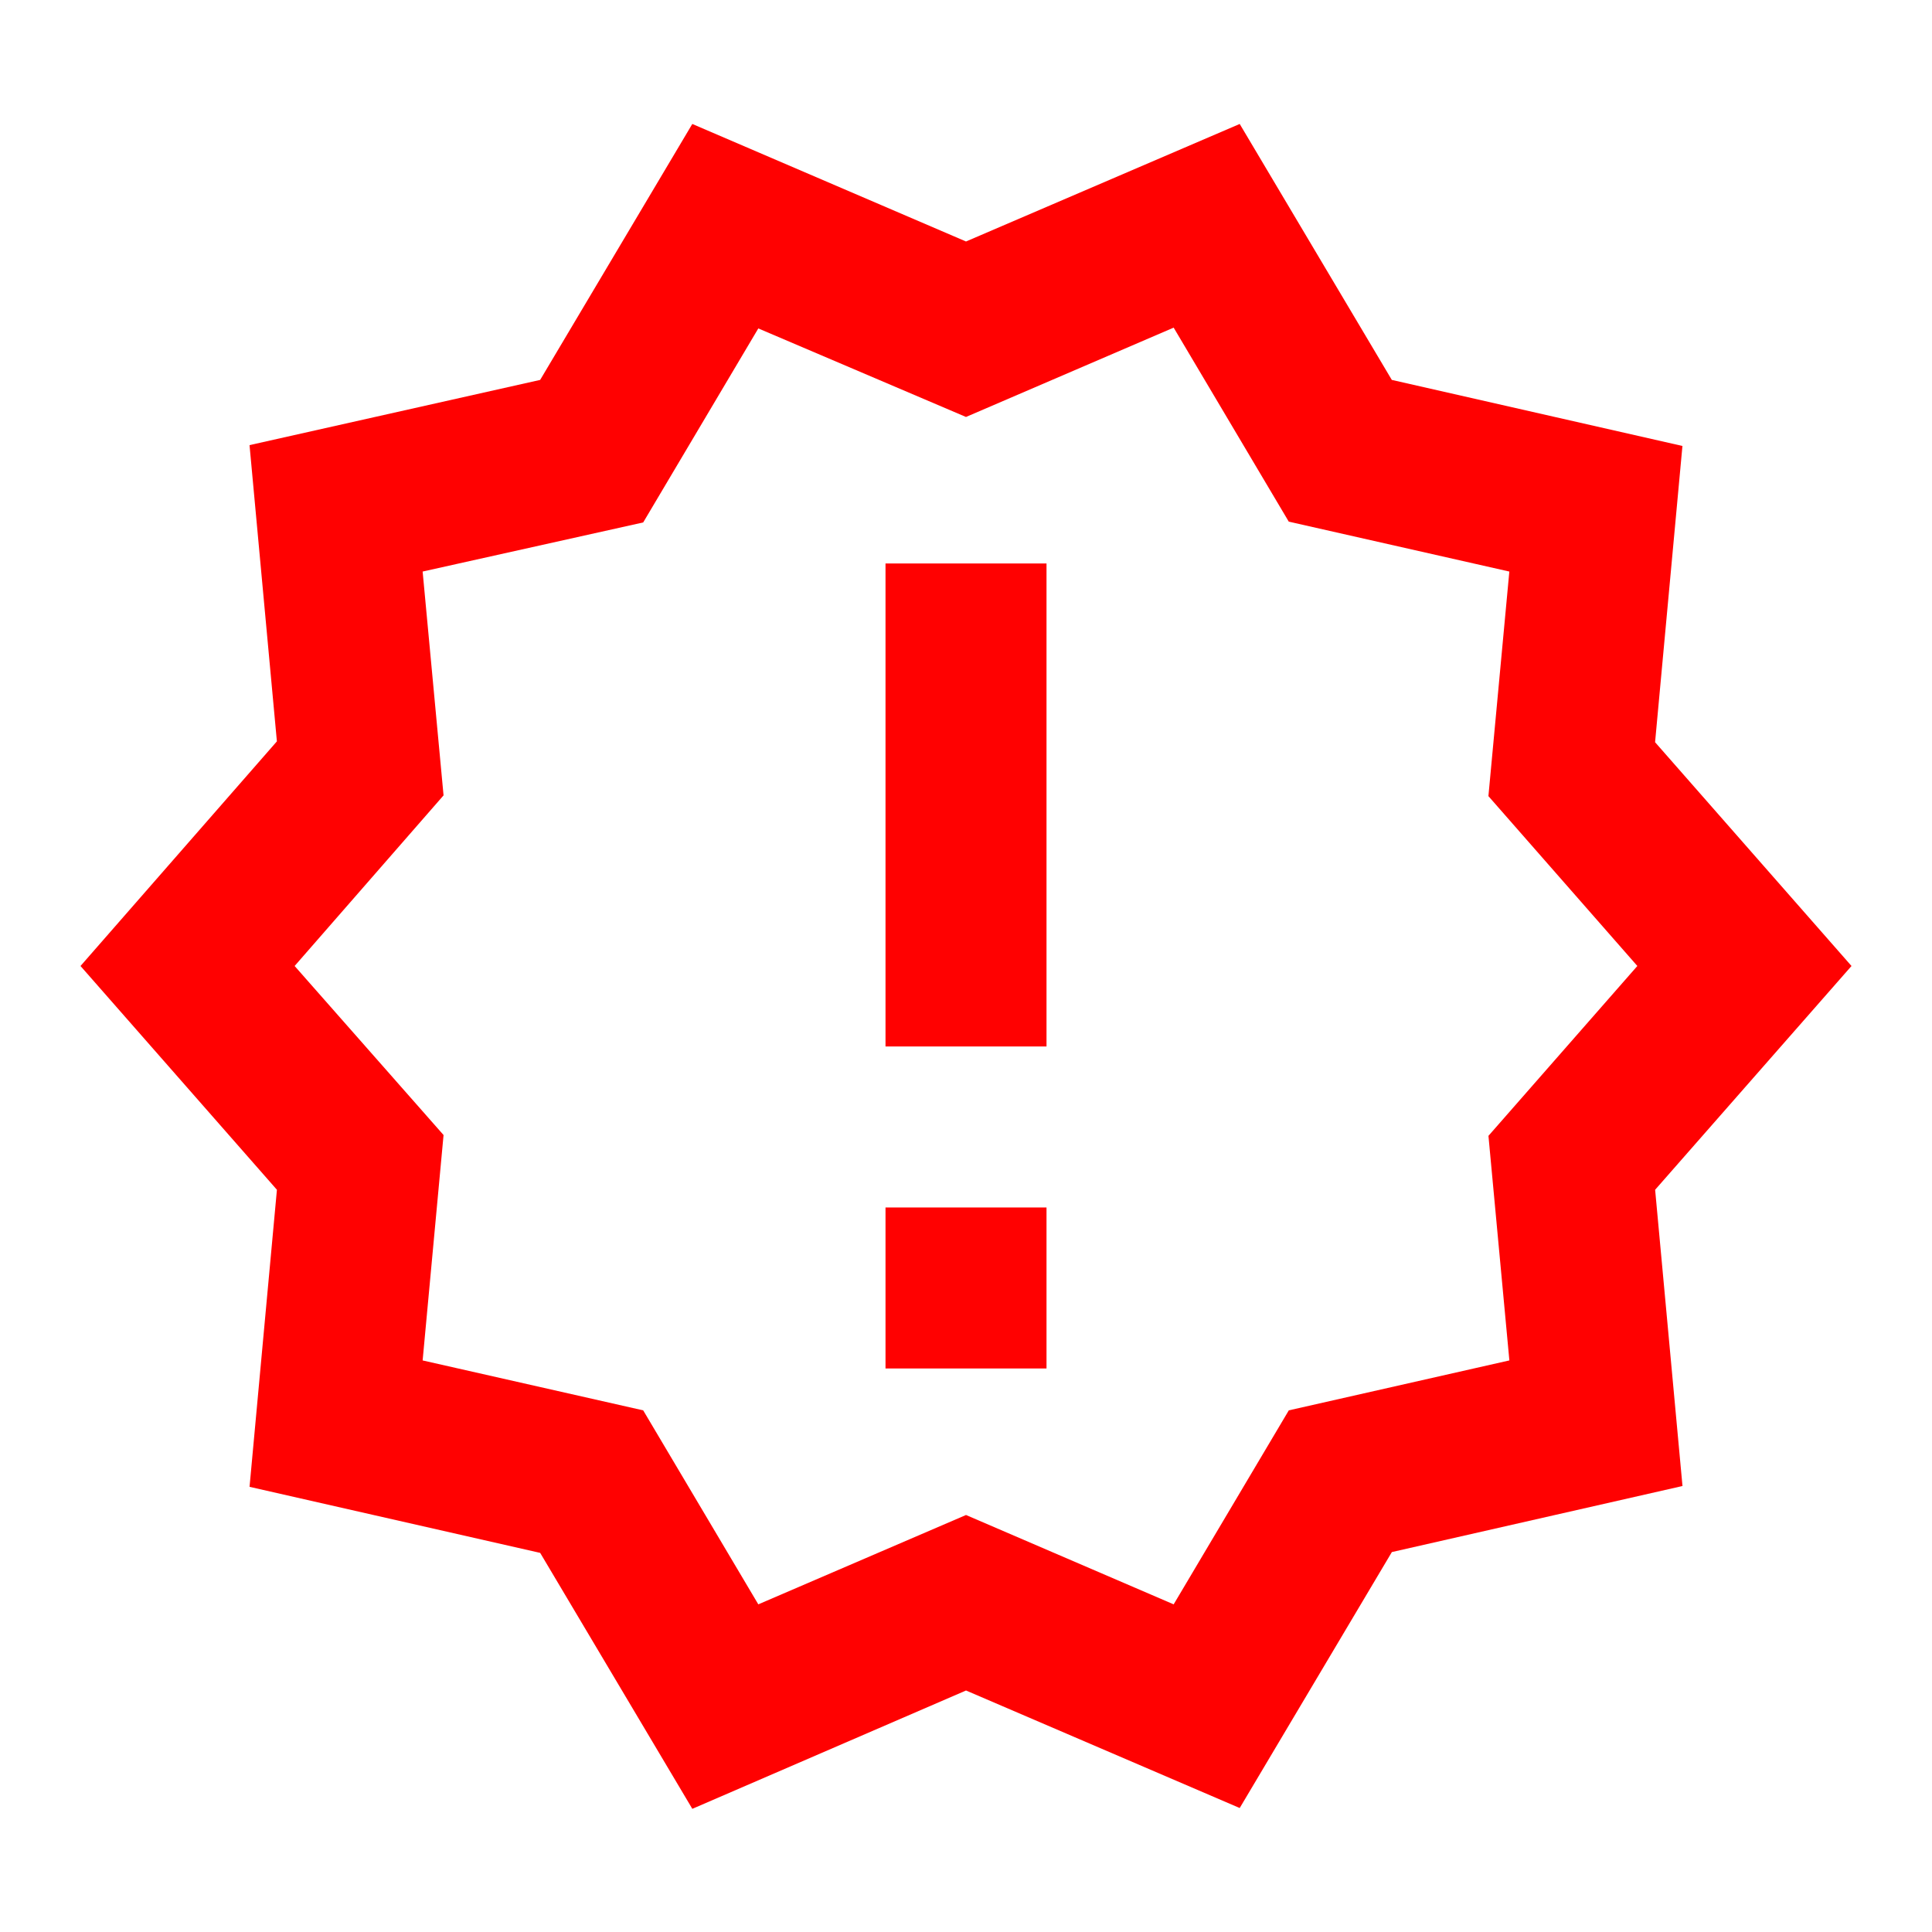 <svg xmlns="http://www.w3.org/2000/svg" width="116.999" height="116.999" viewBox="0 0 116.999 116.999"><defs><style>.a{fill:none;}.b{fill:#ff0101;}</style></defs><path class="a" d="M0,0H117V117H0Z"/><path class="b" d="M108.249,52.532,96.354,38.98l1.657-17.94-17.6-4L71.2,1.54,54.625,8.657,38.05,1.54l-9.214,15.5-17.6,3.949,1.657,17.94L1,52.532,12.895,66.084,11.237,84.073l17.6,4,9.214,15.5,16.575-7.166L71.2,103.524l9.214-15.5,17.6-4-1.657-17.94ZM86.263,62.818l1.267,13.6L74.173,79.442,67.2,91.19,54.625,85.779,42.047,91.19,35.076,79.442,21.719,76.419l1.267-13.65L13.967,52.532,22.986,42.2,21.719,28.645l13.357-2.974,6.971-11.749,12.577,5.362L67.2,13.874l6.971,11.749,13.357,3.022-1.267,13.6,9.019,10.286ZM49.75,67.157H59.5v9.75H49.75Zm0-39H59.5v29.25H49.75Z" transform="translate(3.875 5.967)"/></svg>